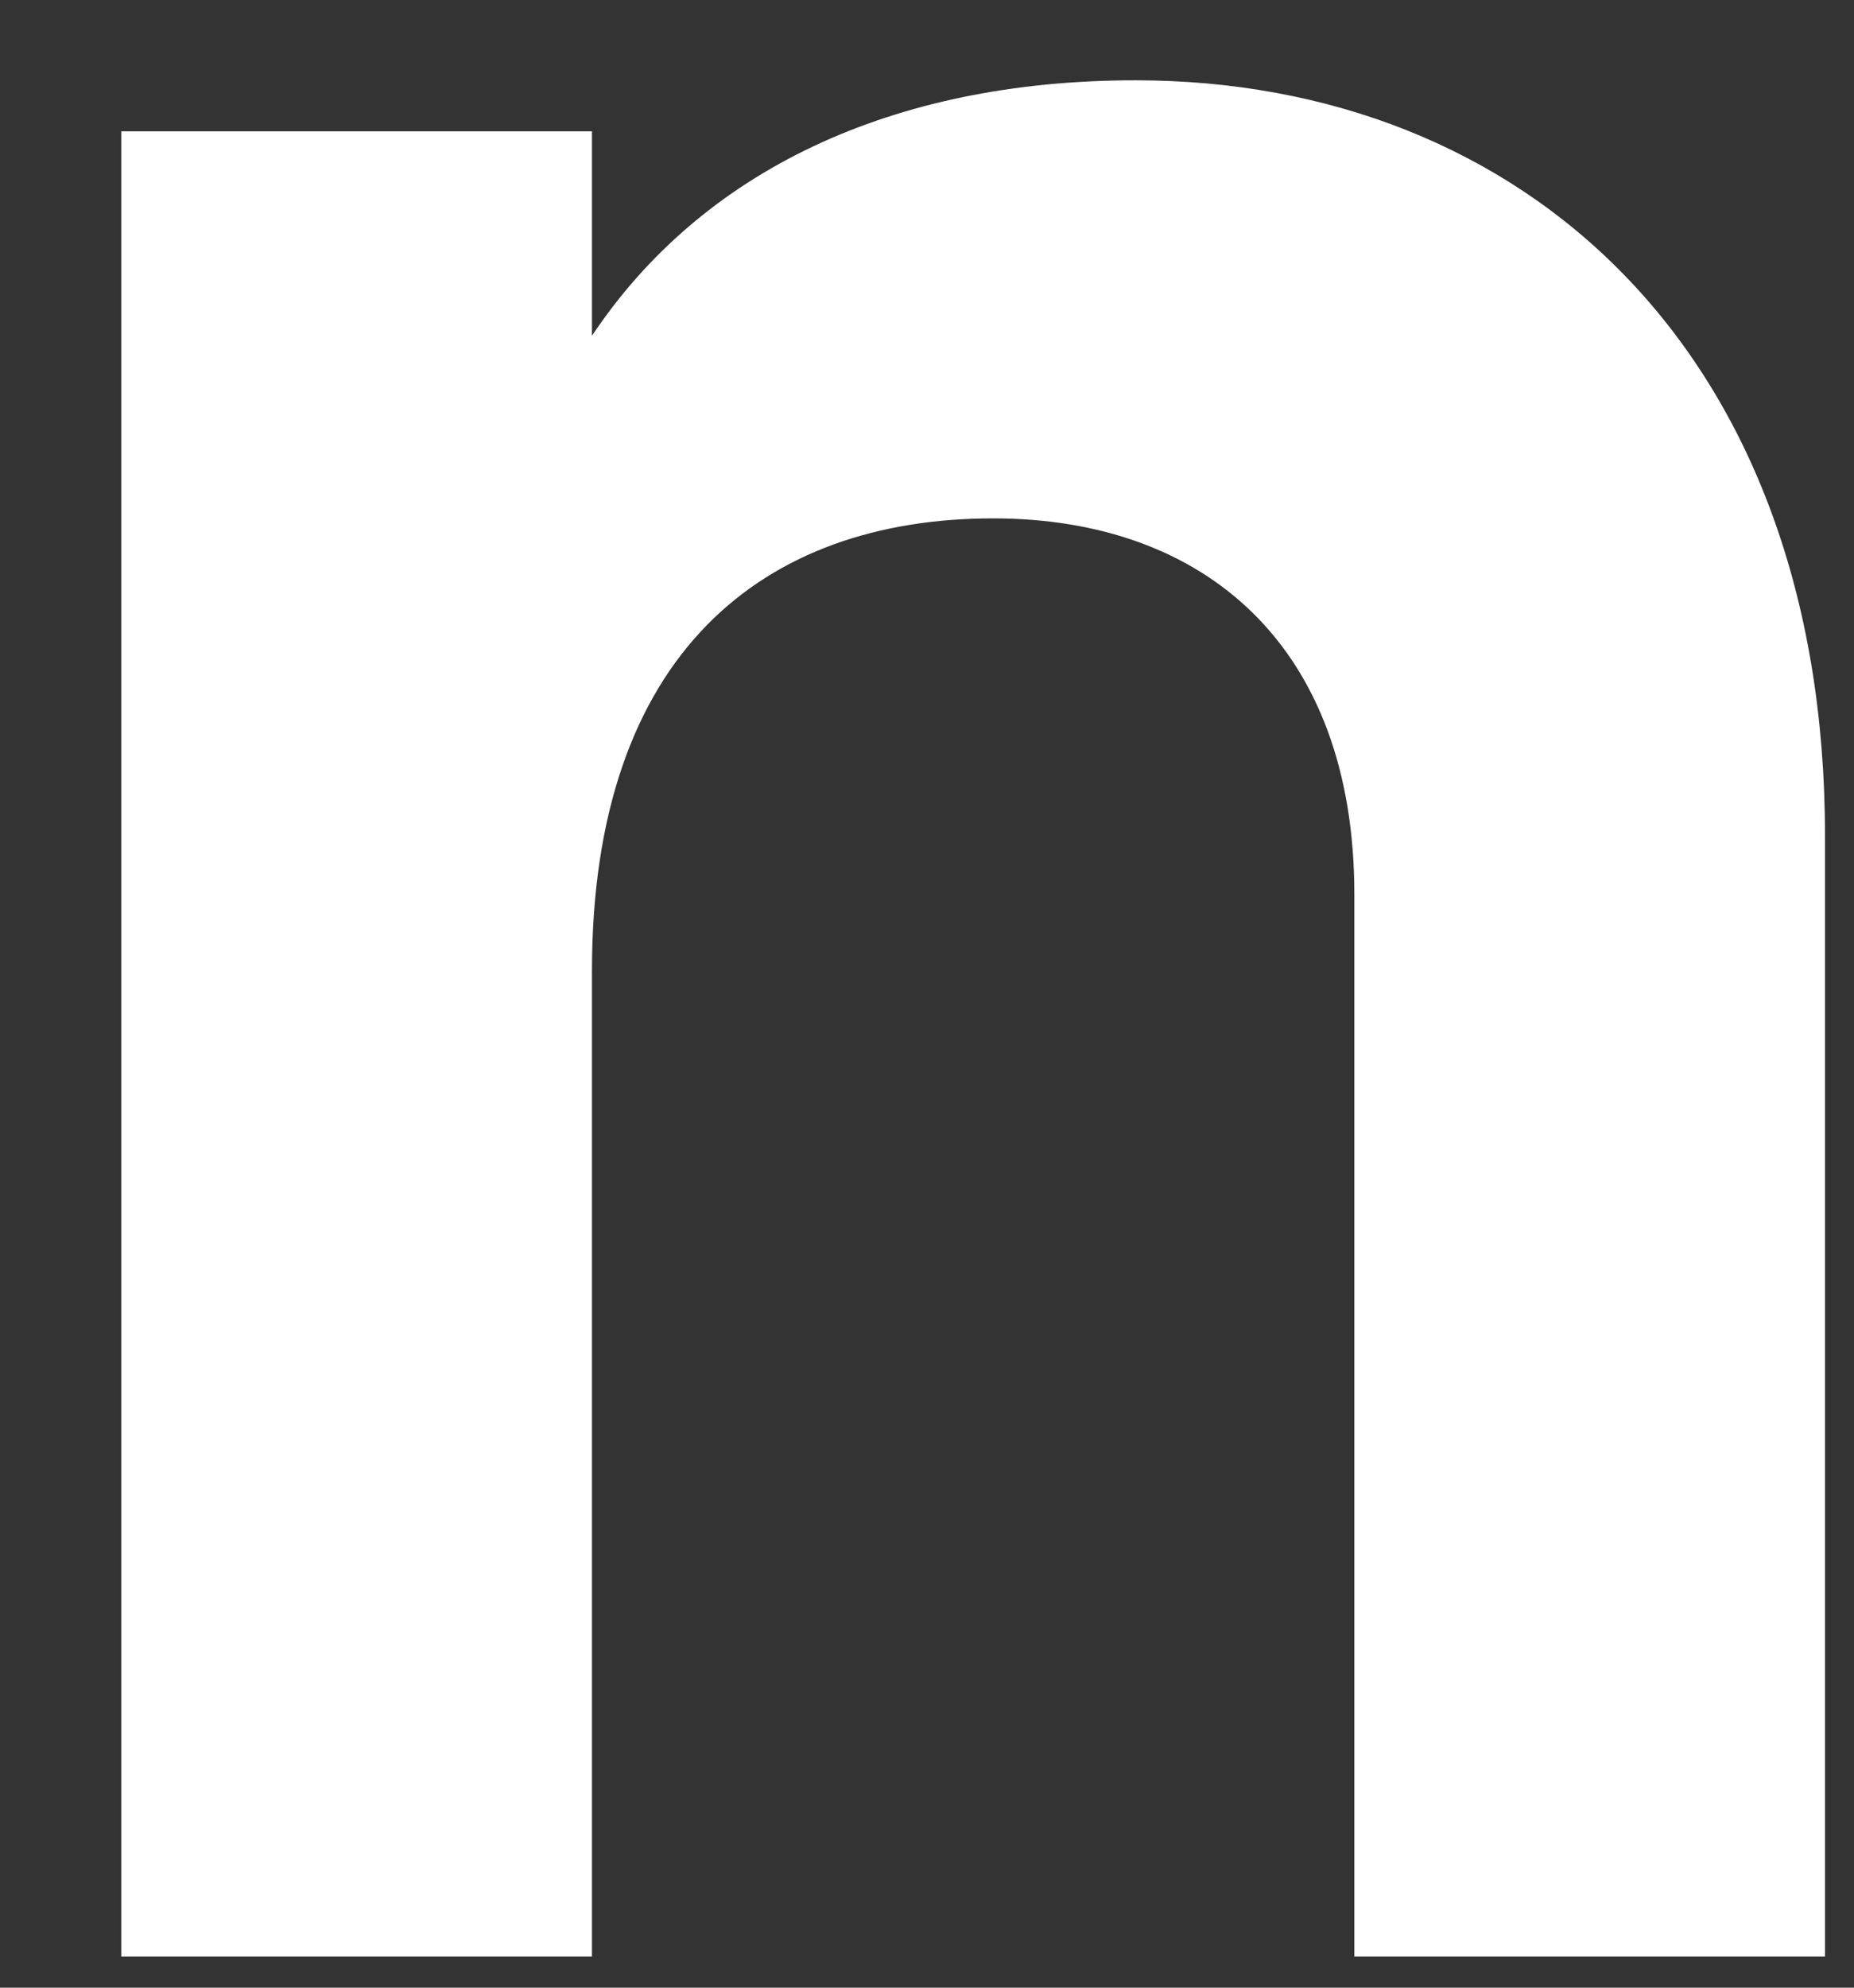 <?xml version="1.0" encoding="UTF-8"?><svg xmlns="http://www.w3.org/2000/svg" xmlns:xlink="http://www.w3.org/1999/xlink" xmlns:avocode="https://avocode.com/" id="SVGDoc66447cb34ecb1" width="14px" height="15px" version="1.1" viewBox="0 0 14 15" aria-hidden="true"><rect x="0" y="0" width="14" height="15" fill="#333333" stroke="none"/><defs><linearGradient class="cerosgradient" data-cerosgradient="true" id="CerosGradient_id6907ea665" gradientUnits="userSpaceOnUse" x1="50%" y1="100%" x2="50%" y2="0%"><stop offset="0%" stop-color="#d1d1d1"/><stop offset="100%" stop-color="#d1d1d1"/></linearGradient><linearGradient/></defs><g><g><path d="M13.781,6.308v0v8.457v0h-3.554v0v-8.016c0,-1.873 -1.129,-2.837 -2.727,-2.837c-1.735,0 -3.03,1.019 -3.03,3.415v7.438v0h-3.554v0v-13.774v0h3.554v0v1.543c0.827,-1.24 2.259,-1.928 4.104,-1.928c2.92,0 5.207,2.038 5.207,5.702z" fill="#ffffff" fill-opacity="1"/></g></g></svg>